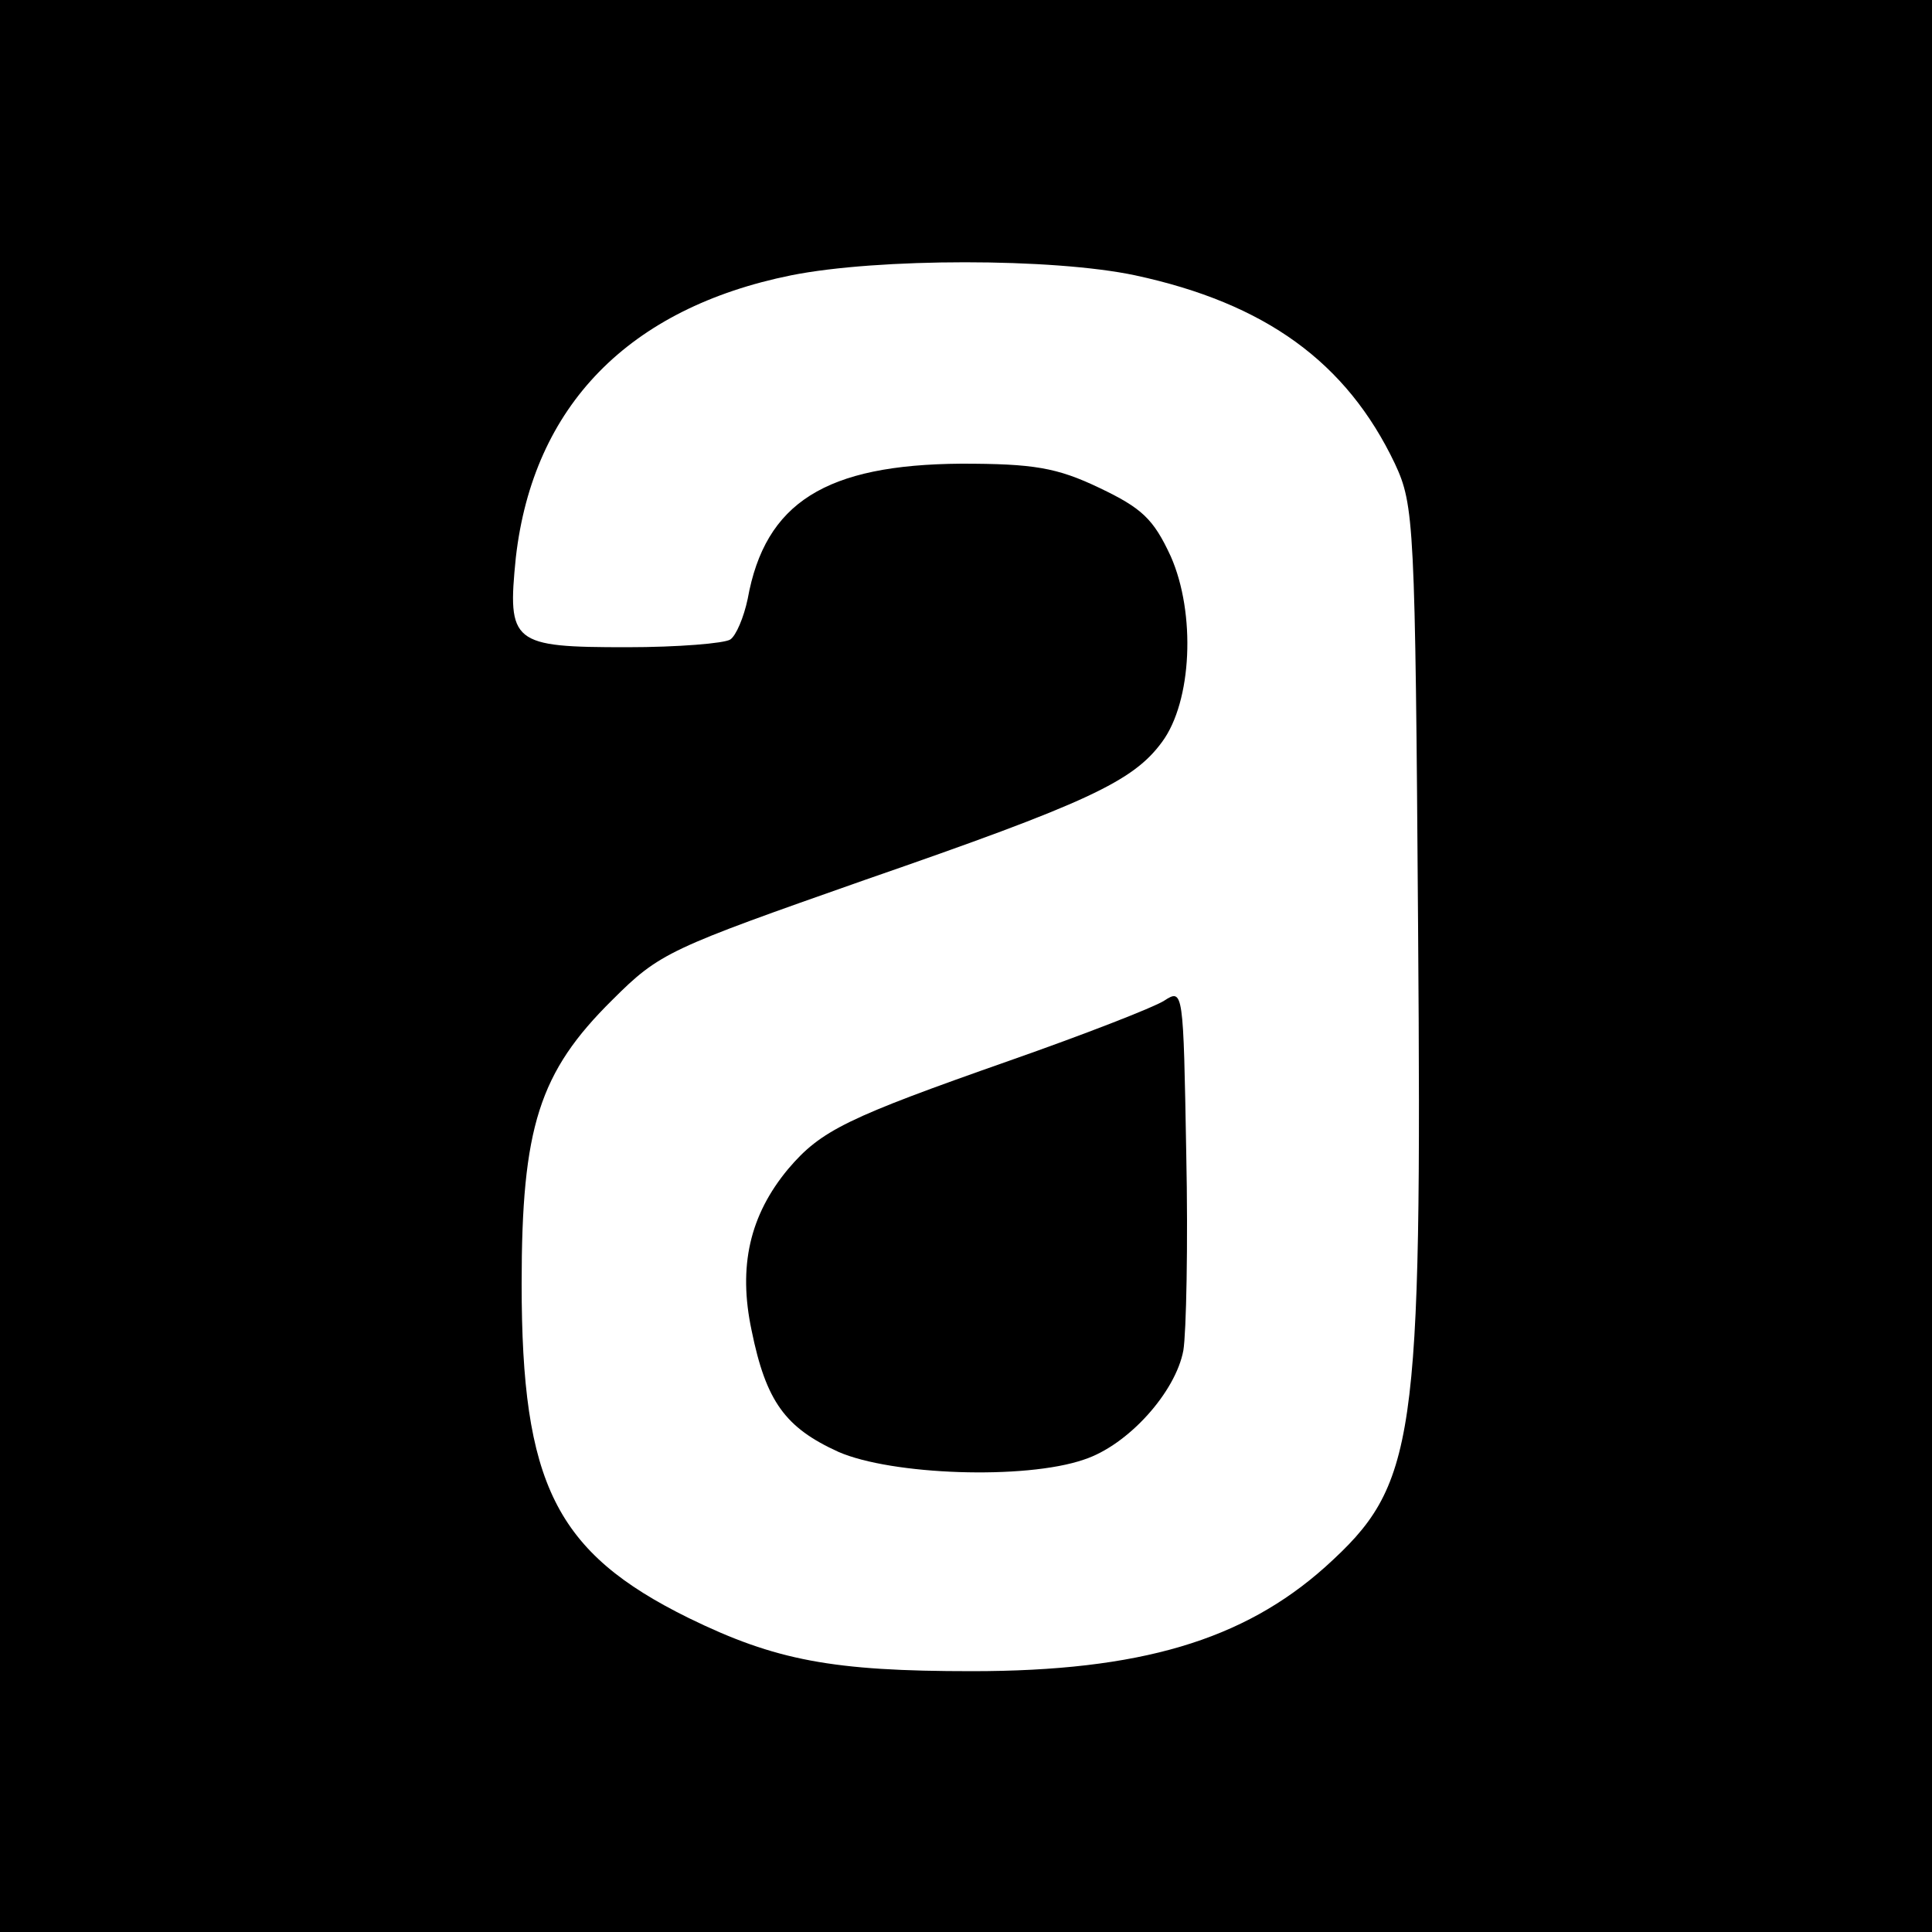 <?xml version="1.0" standalone="no"?>
<!DOCTYPE svg PUBLIC "-//W3C//DTD SVG 20010904//EN"
 "http://www.w3.org/TR/2001/REC-SVG-20010904/DTD/svg10.dtd">
<svg version="1.0" xmlns="http://www.w3.org/2000/svg"
 width="200pt" height="200pt" viewBox="0 0 200 200"
 preserveAspectRatio="xMidYMid meet">

<g transform="translate(0,200) scale(0.1,-0.1)"
fill="#000000" stroke="none">
<path d="M0 1000 l0 -1000 1000 0 1000 0 0 1000 0 1000 -1000 0 -1000 0 0
-1000z m1175 715 c135 -29 219 -90 269 -195 20 -43 21 -61 24 -480 4 -537 -2
-577 -96 -662 -85 -76 -192 -108 -366 -108 -144 0 -203 11 -293 55 -138 68
-173 139 -173 346 0 162 18 219 94 294 49 49 59 53 261 124 231 80 278 102
308 143 31 42 35 133 9 192 -18 39 -30 50 -74 71 -44 21 -68 25 -143 25 -140
-1 -203 -40 -221 -140 -4 -19 -12 -38 -18 -42 -6 -4 -54 -8 -107 -8 -119 0
-124 4 -115 93 18 157 117 258 285 292 90 18 271 18 356 0z"/>
<path d="M1205 964 c-11 -7 -83 -35 -160 -62 -168 -59 -195 -72 -229 -112 -40
-48 -52 -101 -38 -167 15 -74 35 -101 90 -126 55 -24 193 -29 254 -8 46 15 95
70 103 113 3 18 5 110 3 204 -3 169 -3 171 -23 158z"/>
</g>
</svg>
